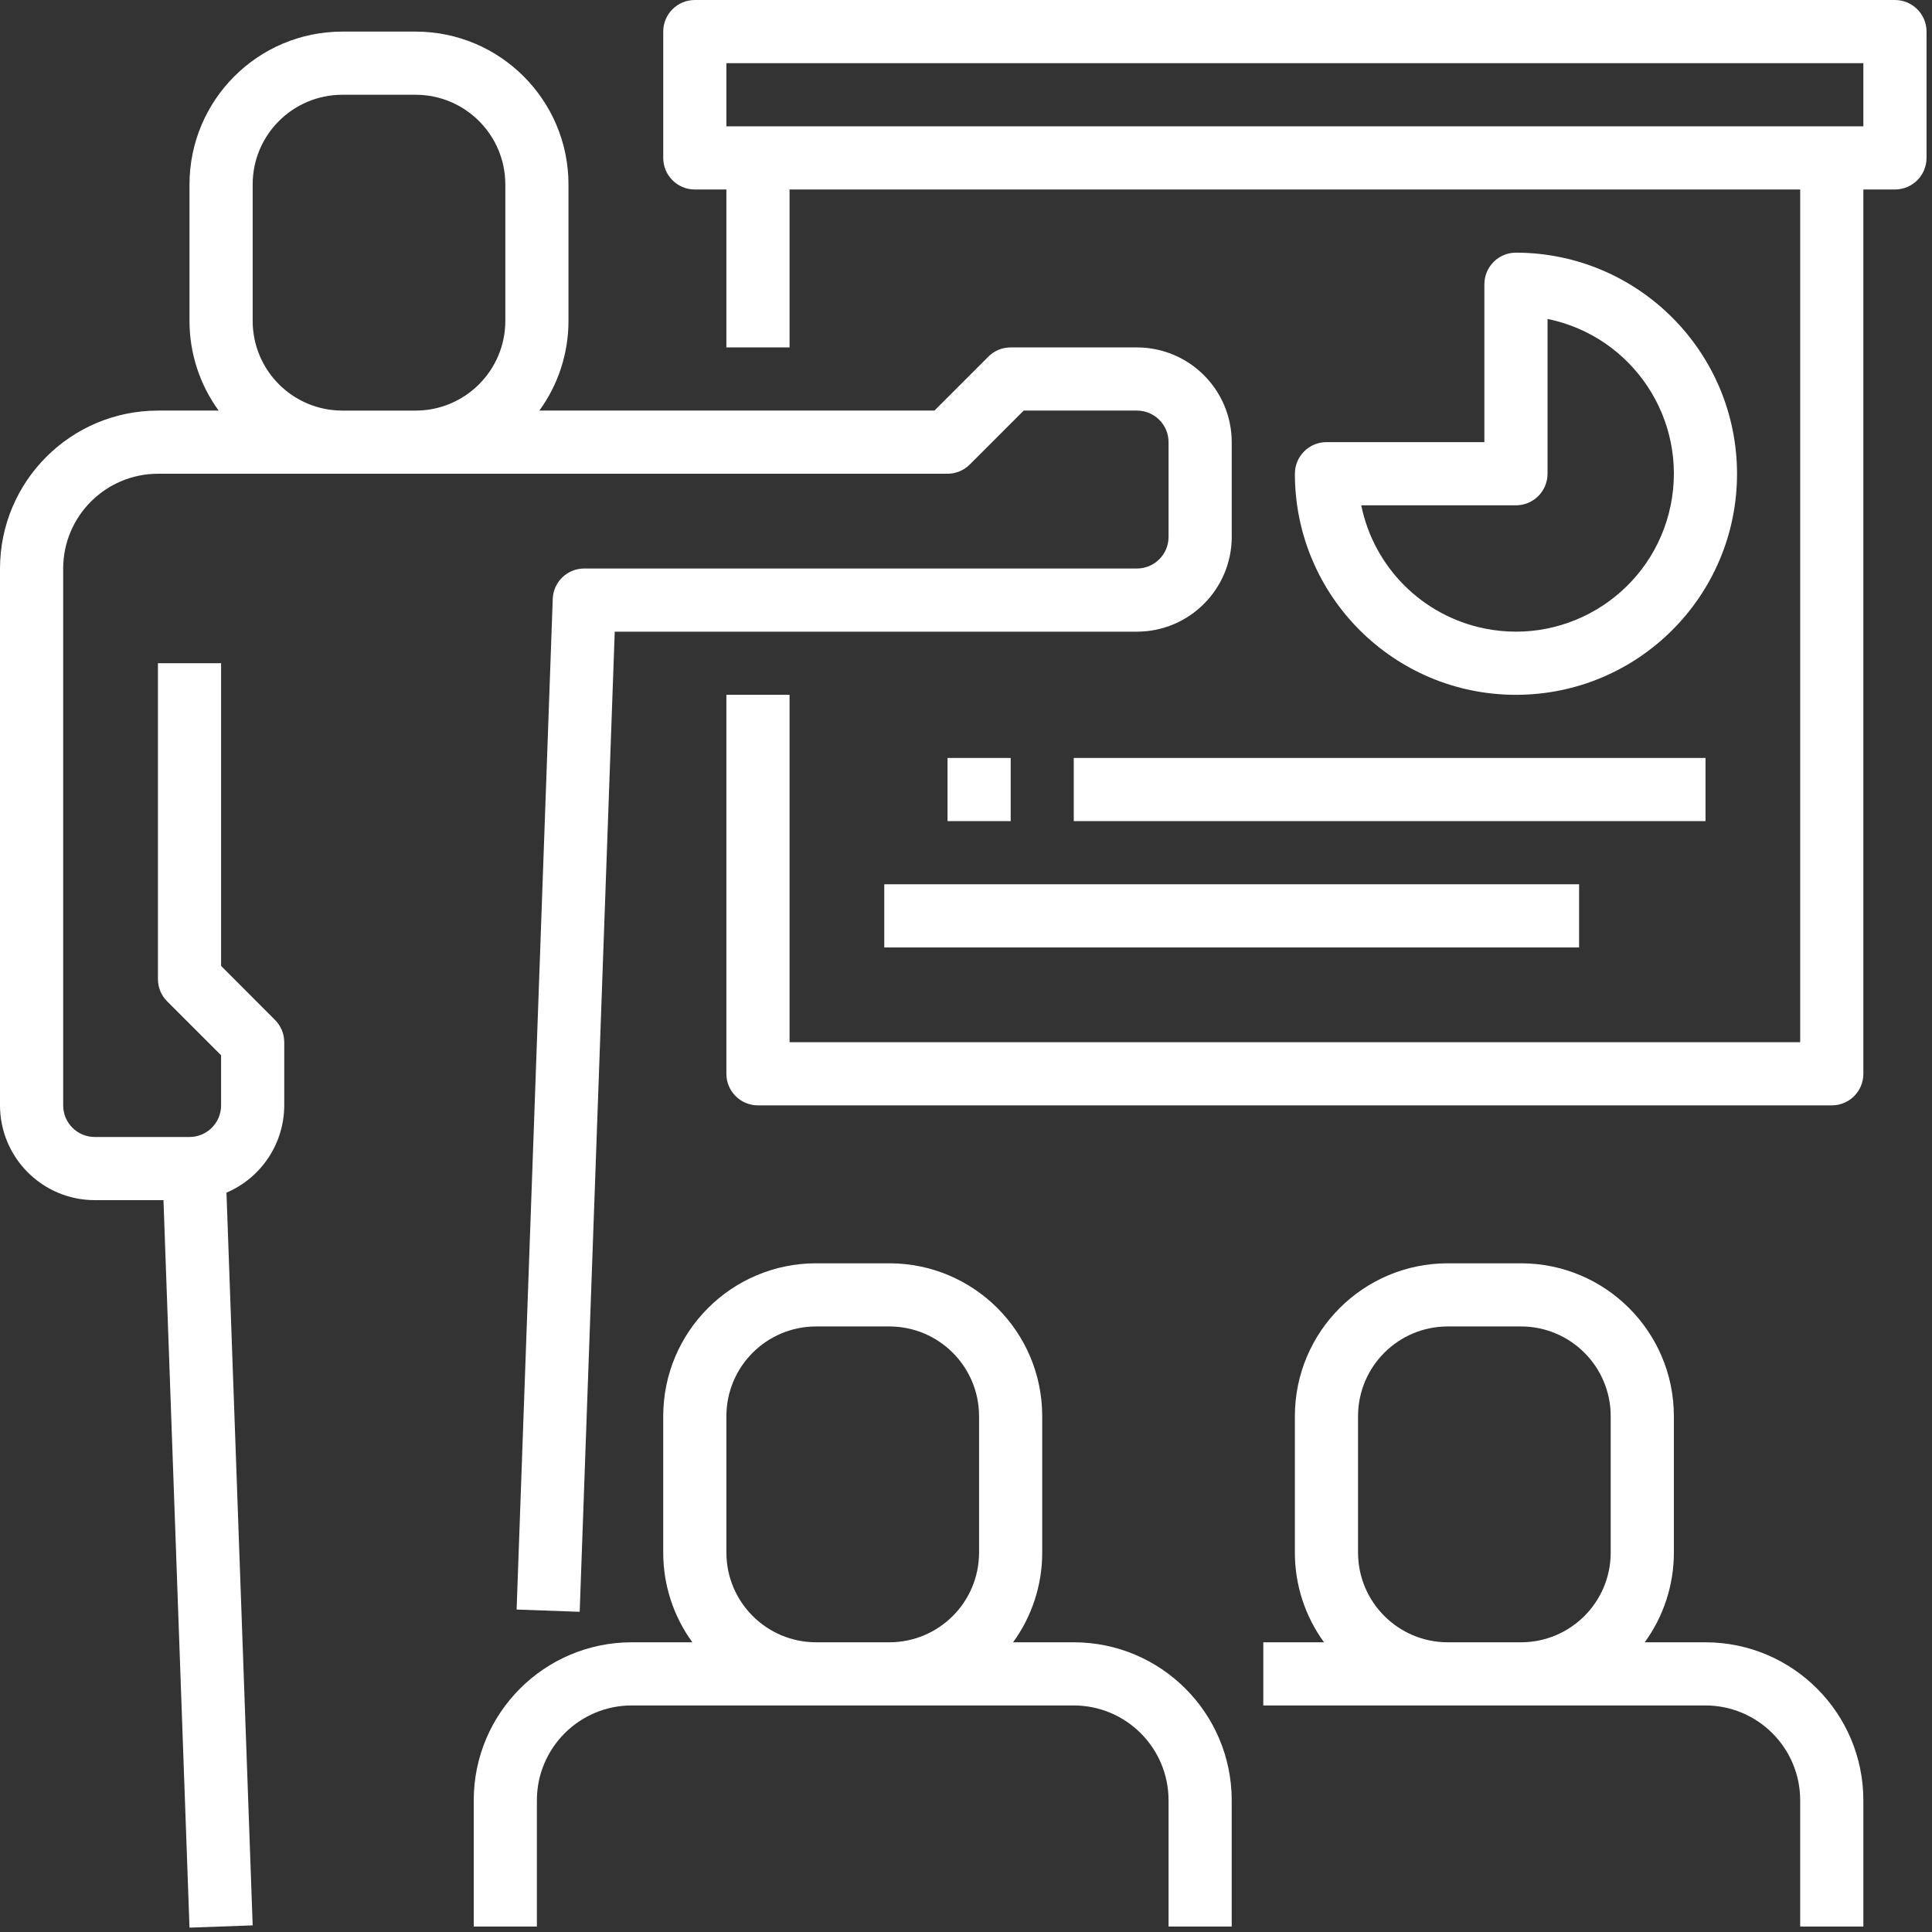<?xml version="1.0" encoding="UTF-8" standalone="no"?> <svg xmlns="http://www.w3.org/2000/svg" xmlns:xlink="http://www.w3.org/1999/xlink" xmlns:serif="http://www.serif.com/" width="100%" height="100%" viewBox="0 0 347 347" version="1.1" xml:space="preserve" style="fill-rule:evenodd;clip-rule:evenodd;stroke-linejoin:round;stroke-miterlimit:2;"><rect x="0" y="0" width="347" height="347" fill="#333333" stroke="none"/><g><path d="M174.183,83.425l9.68,-9.681l20.344,-0c3.131,-0 5.673,2.542 5.673,5.673l0,17.018c0,3.131 -2.542,5.673 -5.673,5.673l-99.273,-0c-3.056,-0 -5.552,2.417 -5.658,5.458l-6.488,181.519l11.328,0.407l6.294,-176.04l93.797,-0c9.395,-0.015 17.005,-7.626 17.02,-17.017l0,-17.018c-0.015,-9.395 -7.625,-17.002 -17.02,-17.02l-22.688,0c-1.514,0 -2.949,0.593 -4.01,1.666l-9.681,9.681l-70.957,-0c3.402,-4.673 5.232,-10.316 5.232,-16.096l0,-24.533c-0.012,-15.142 -12.295,-27.425 -27.436,-27.44l-13.193,-0c-15.156,0.015 -27.424,12.298 -27.44,27.44l0,24.533c0,5.78 1.831,11.423 5.236,16.096l-10.906,-0c-15.658,0.015 -28.349,12.706 -28.364,28.364l-0,96.43c0.015,9.392 7.625,17.002 17.017,17.017l12.344,0l4.673,130.662l11.347,-0.407l-4.706,-131.602c6.278,-2.678 10.362,-8.85 10.377,-15.67l-0,-11.347c-0,-1.511 -0.605,-2.949 -1.663,-4.007l-9.681,-9.696l-0,-54.366l-11.344,0l0,56.725c0,1.499 0.59,2.95 1.663,4.008l9.681,9.68l-0,9.003c-0,3.132 -2.542,5.673 -5.674,5.673l-17.017,0c-3.128,0 -5.67,-2.541 -5.67,-5.673l-0,-96.43c0.015,-9.395 7.622,-17.005 17.017,-17.02l141.808,-0c1.499,-0 2.953,-0.605 4.011,-1.663m-112.709,-9.681c-8.893,-0.015 -16.077,-7.215 -16.093,-16.096l0,-24.533c0,-8.881 7.2,-16.081 16.093,-16.096l13.193,-0c8.878,0.015 16.077,7.215 16.093,16.096l-0,24.533c-0.016,8.881 -7.215,16.081 -16.093,16.096l-13.193,-0Z" style="fill:#fff;fill-rule:nonzero;"></path><path d="M192.862,294.966l-10.906,-0c3.403,-4.674 5.233,-10.317 5.233,-16.093l-0,-24.537c-0.015,-15.141 -12.283,-27.424 -27.44,-27.439l-13.189,-0c-15.157,0.015 -27.425,12.298 -27.44,27.439l0,24.537c0,5.792 1.83,11.419 5.236,16.093l-10.906,-0c-15.659,0.015 -28.349,12.705 -28.364,28.364l-0,22.687l11.343,0l0,-22.687c0.019,-9.395 7.626,-17.005 17.021,-17.021l79.412,0c9.392,0.016 17.002,7.626 17.018,17.021l-0,22.687l11.343,0l0,-22.687c-0.015,-15.659 -12.705,-28.349 -28.361,-28.364m-46.302,-0c-8.878,-0.016 -16.081,-7.215 -16.093,-16.093l-0,-24.537c0.012,-8.881 7.2,-16.08 16.093,-16.096l13.189,0c8.896,0.016 16.081,7.215 16.096,16.096l0,24.537c-0.015,8.893 -7.215,16.077 -16.096,16.093l-13.189,-0Z" style="fill:#fff;fill-rule:nonzero;"></path><path d="M306.31,294.966l-10.906,-0c3.402,-4.674 5.236,-10.317 5.236,-16.093l-0,-24.537c-0.018,-15.141 -12.283,-27.424 -27.44,-27.439l-13.192,-0c-15.157,0.015 -27.425,12.298 -27.44,27.439l-0,24.537c-0,5.792 1.83,11.419 5.235,16.093l-10.906,-0l0,11.343l79.413,0c9.395,0.016 17.002,7.626 17.017,17.021l0,22.687l11.344,0l0,-22.687c-0.015,-15.659 -12.706,-28.349 -28.361,-28.364m-46.302,-0c-8.878,-0.016 -16.078,-7.215 -16.093,-16.093l-0,-24.537c0.015,-8.881 7.199,-16.08 16.093,-16.096l13.192,0c8.893,0.016 16.078,7.215 16.093,16.096l0,24.537c-0.015,8.893 -7.215,16.077 -16.093,16.093l-13.192,-0Z" style="fill:#fff;fill-rule:nonzero;"></path><path d="M340.345,-0l-215.554,-0c-3.128,-0 -5.67,2.539 -5.67,5.67l-0,22.691c-0,3.132 2.542,5.673 5.67,5.673l5.674,0l-0,28.362l11.344,-0l-0,-28.362l181.519,0l-0,153.156l-181.519,-0l-0,-62.399l-11.344,0l-0,68.072c-0,3.129 2.542,5.67 5.673,5.67l192.863,0c3.132,0 5.671,-2.541 5.671,-5.67l-0,-158.829l5.673,0c3.132,0 5.673,-2.541 5.673,-5.673l0,-22.691c0,-3.131 -2.541,-5.67 -5.673,-5.67m-5.673,22.688l-204.207,-0l-0,-11.344l204.207,-0l-0,11.344Z" style="fill:#fff;fill-rule:nonzero;"></path><path d="M311.983,85.086c-0.031,-21.919 -17.79,-39.678 -39.708,-39.708c-3.132,-0 -5.671,2.542 -5.671,5.673l0,28.361l-28.364,0c-3.128,0 -5.67,2.542 -5.67,5.674c-0,21.933 17.771,39.708 39.705,39.708c21.933,-0 39.708,-17.775 39.708,-39.708m-67.495,5.673l27.787,0c3.131,0 5.673,-2.541 5.673,-5.673l0,-27.802c15.354,3.147 25.245,18.121 22.116,33.475c-3.147,15.354 -18.124,25.245 -33.475,22.113c-11.134,-2.283 -19.832,-10.982 -22.101,-22.113" style="fill:#fff;fill-rule:nonzero;"></path><rect x="170.181" y="136.135" width="11.344" height="11.344" style="fill:#fff;"></rect><rect x="192.856" y="136.135" width="113.465" height="11.344" style="fill:#fff;"></rect><rect x="158.822" y="158.823" width="124.794" height="11.344" style="fill:#fff;"></rect></g></svg> 